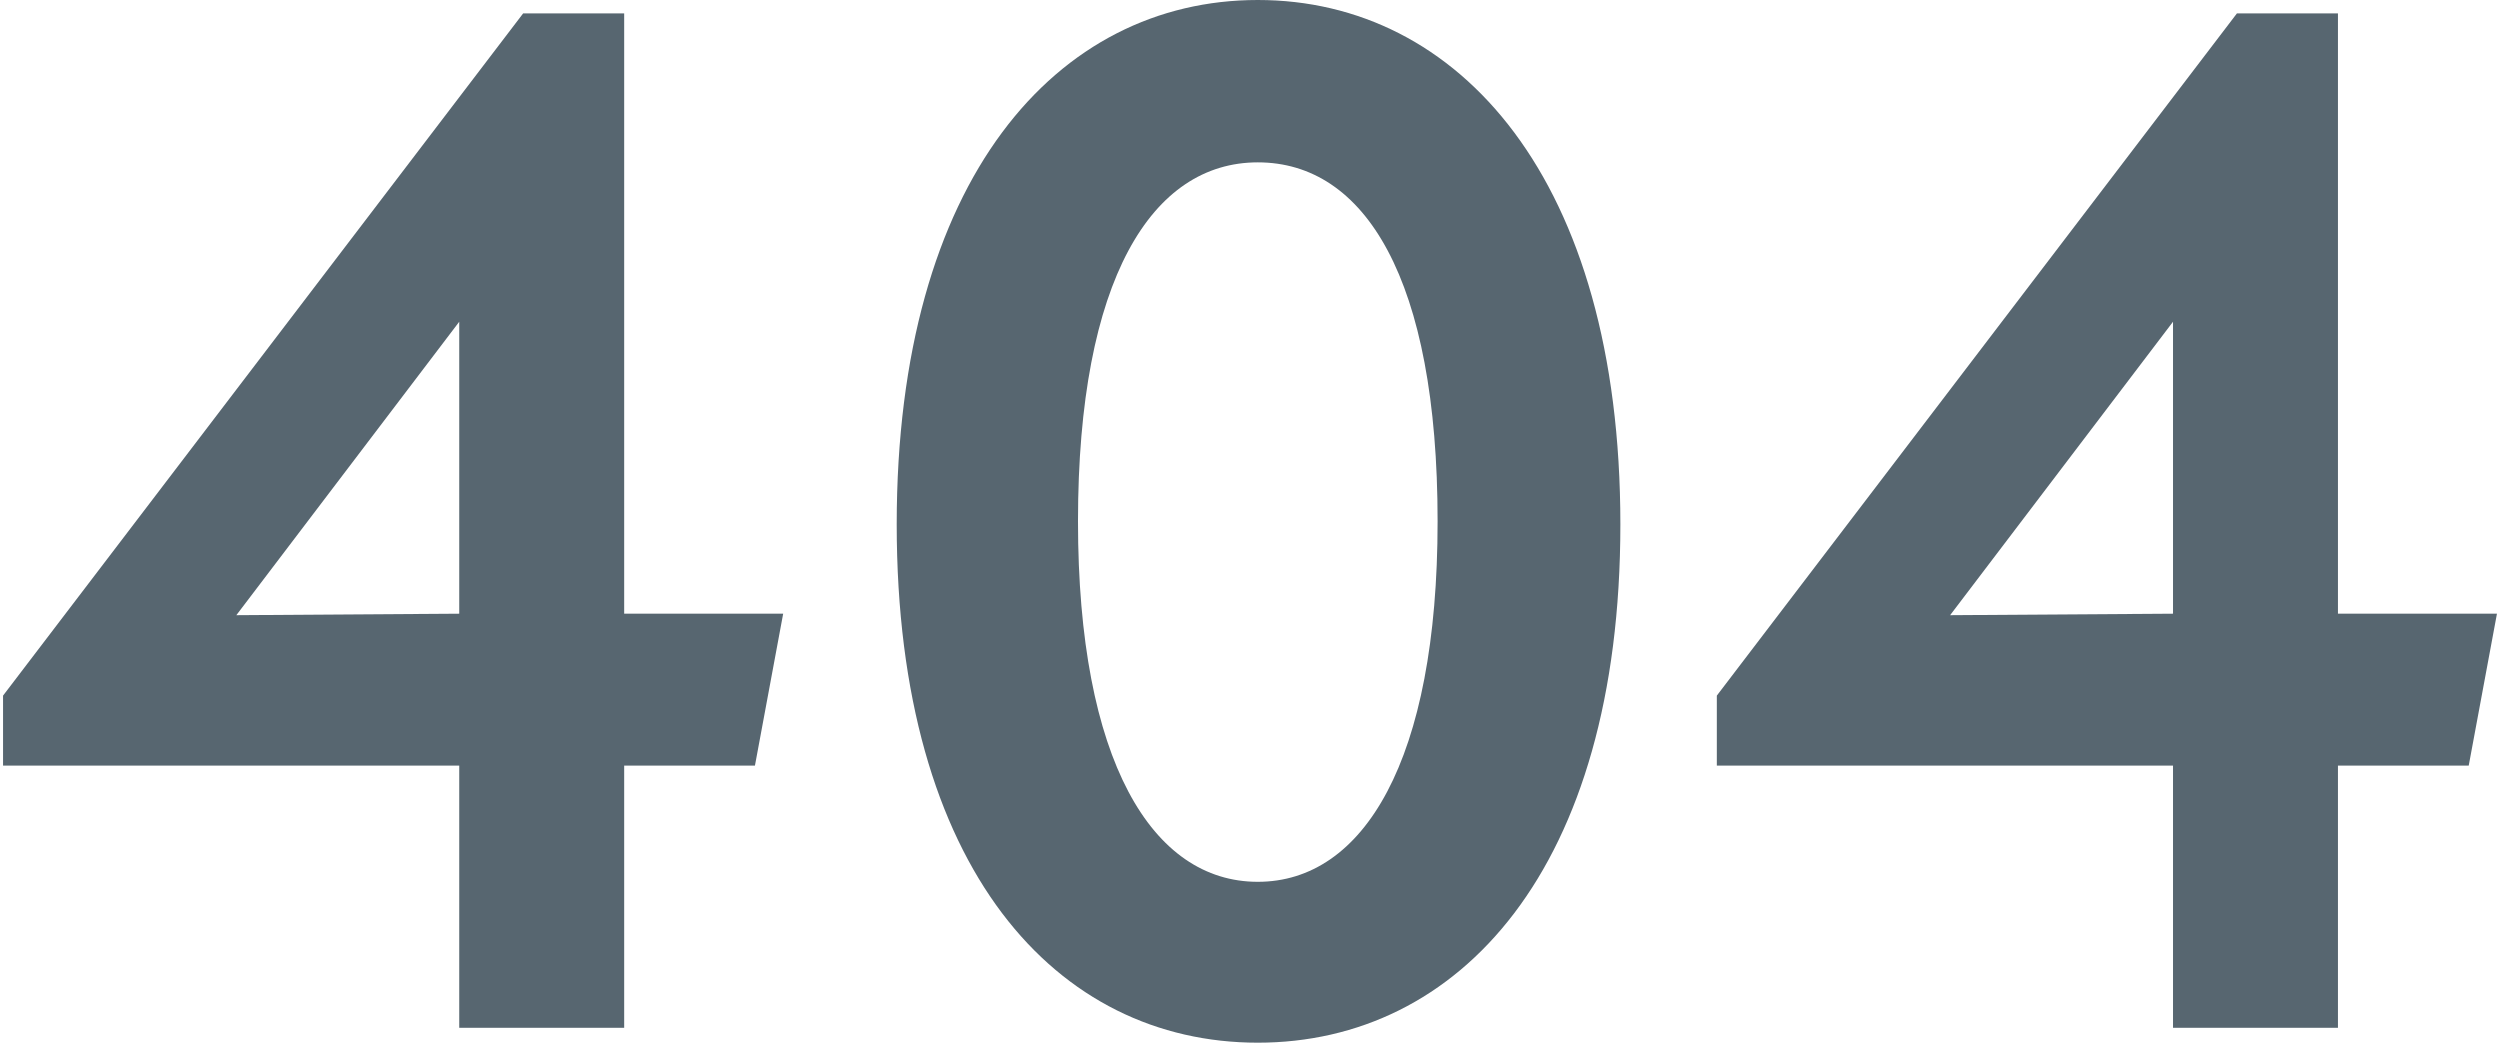 <svg width="410" height="171" viewBox="0 0 410 171" fill="none" xmlns="http://www.w3.org/2000/svg">
<path d="M128.44 100.646H102.365V2.199H85.793L0.5 114.081V125.563H75.315V168.557H102.365V125.563H123.81L128.44 100.646ZM38.76 100.89L75.315 52.766V100.646L38.76 100.89Z" fill="#576670"/>
<path d="M206.278 171C239.177 171 265.74 142.663 265.74 85.989C265.74 29.314 239.177 0 206.278 0C173.379 0 147.06 29.314 147.06 85.989C147.06 142.663 173.379 171 206.278 171ZM206.278 144.617C188.976 144.617 176.791 124.83 176.791 85.5C176.791 45.681 188.976 26.627 206.278 26.627C223.824 26.627 235.766 45.681 235.766 85.5C235.766 124.83 223.581 144.617 206.278 144.617Z" fill="#576670"/>
<path d="M409.5 100.646H383.424V2.199H366.853L281.56 114.081V125.563H356.374V168.557H383.424V125.563H404.87L409.5 100.646ZM319.82 100.89L356.374 52.766V100.646L319.82 100.89Z" fill="#576670"/>
</svg>
